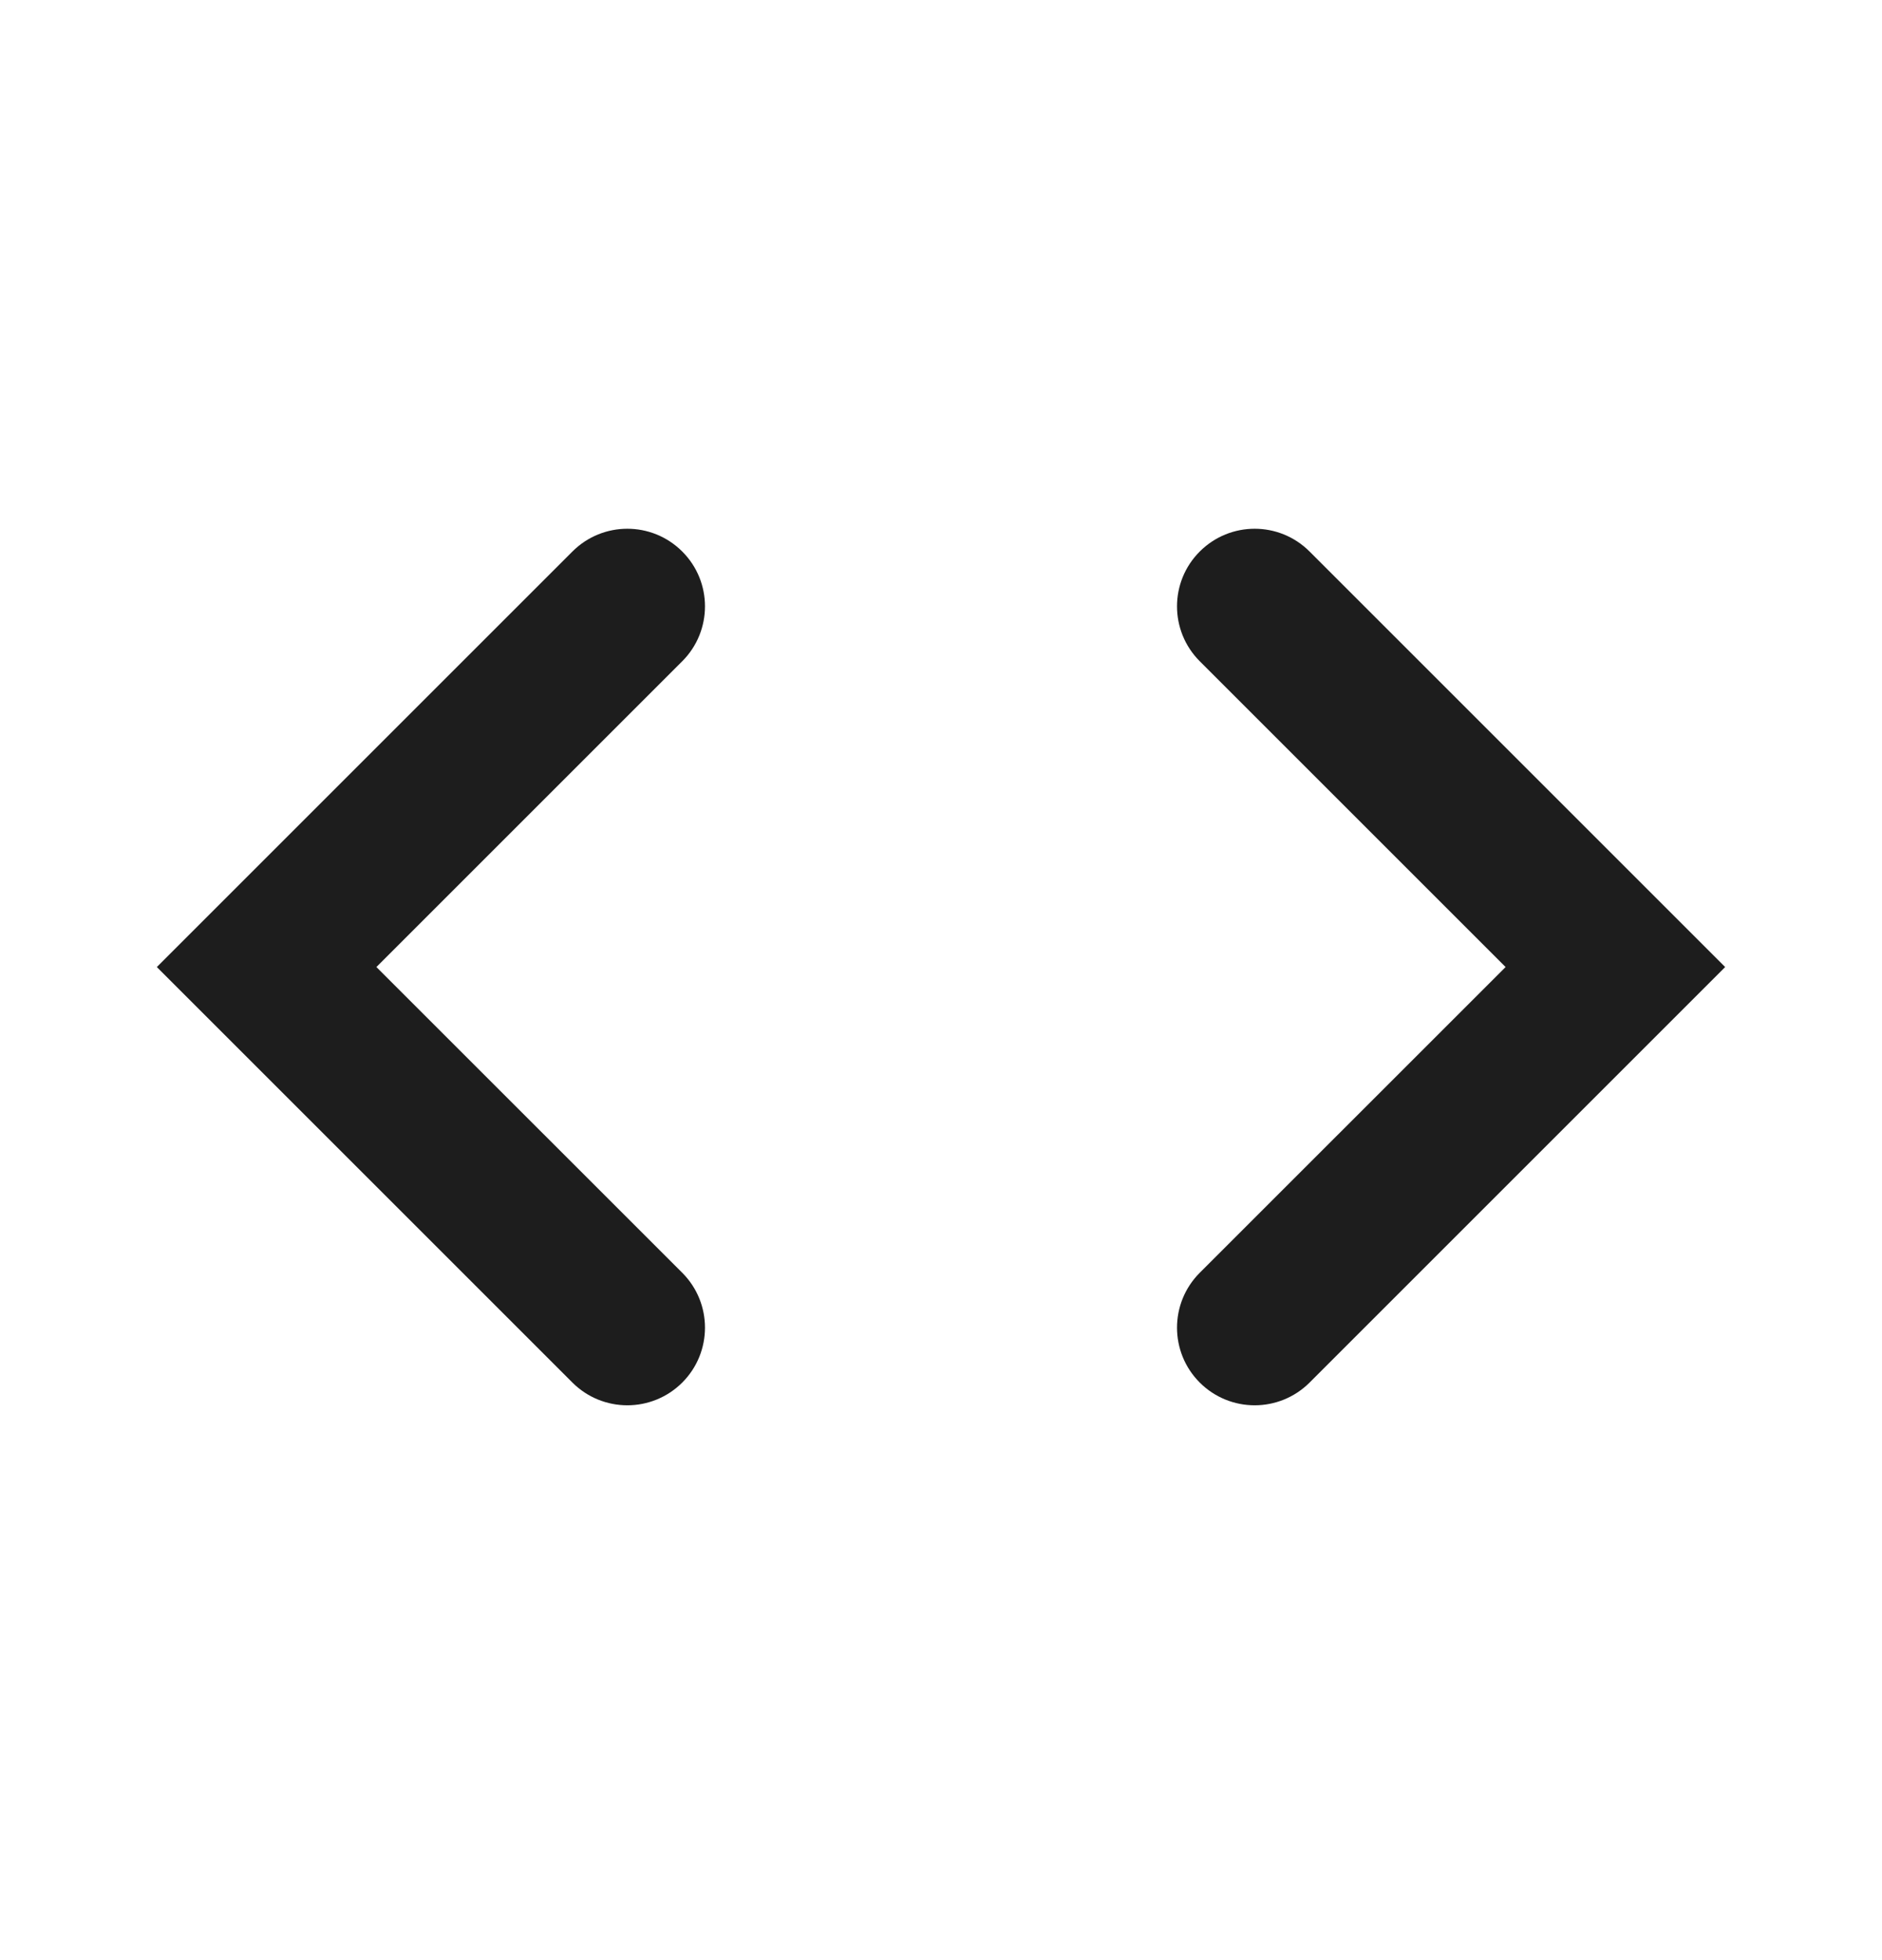 <?xml version="1.0" encoding="UTF-8"?> <svg xmlns="http://www.w3.org/2000/svg" width="24" height="25" viewBox="0 0 24 25" fill="none"><g clip-path="url(#clip0_376_1280)"><path d="M8.7 17.634C9.087 17.247 9.087 16.62 8.7 16.233L4.8 12.334L8.7 8.434C9.087 8.047 9.087 7.42 8.7 7.034C8.313 6.647 7.687 6.647 7.3 7.034L2 12.334L7.3 17.634C7.687 18.02 8.313 18.02 8.7 17.634ZM15.3 17.634C14.913 17.247 14.913 16.62 15.3 16.233L19.2 12.334L15.3 8.434C14.913 8.047 14.913 7.42 15.3 7.034C15.687 6.647 16.313 6.647 16.7 7.034L22 12.334L16.7 17.634C16.313 18.02 15.687 18.02 15.3 17.634Z" fill="#1D1D1D"></path></g><defs><clipPath id="clip0_376_1280"><rect width="24" height="24" fill="white" transform="translate(0 0.333)"></rect></clipPath></defs></svg> 